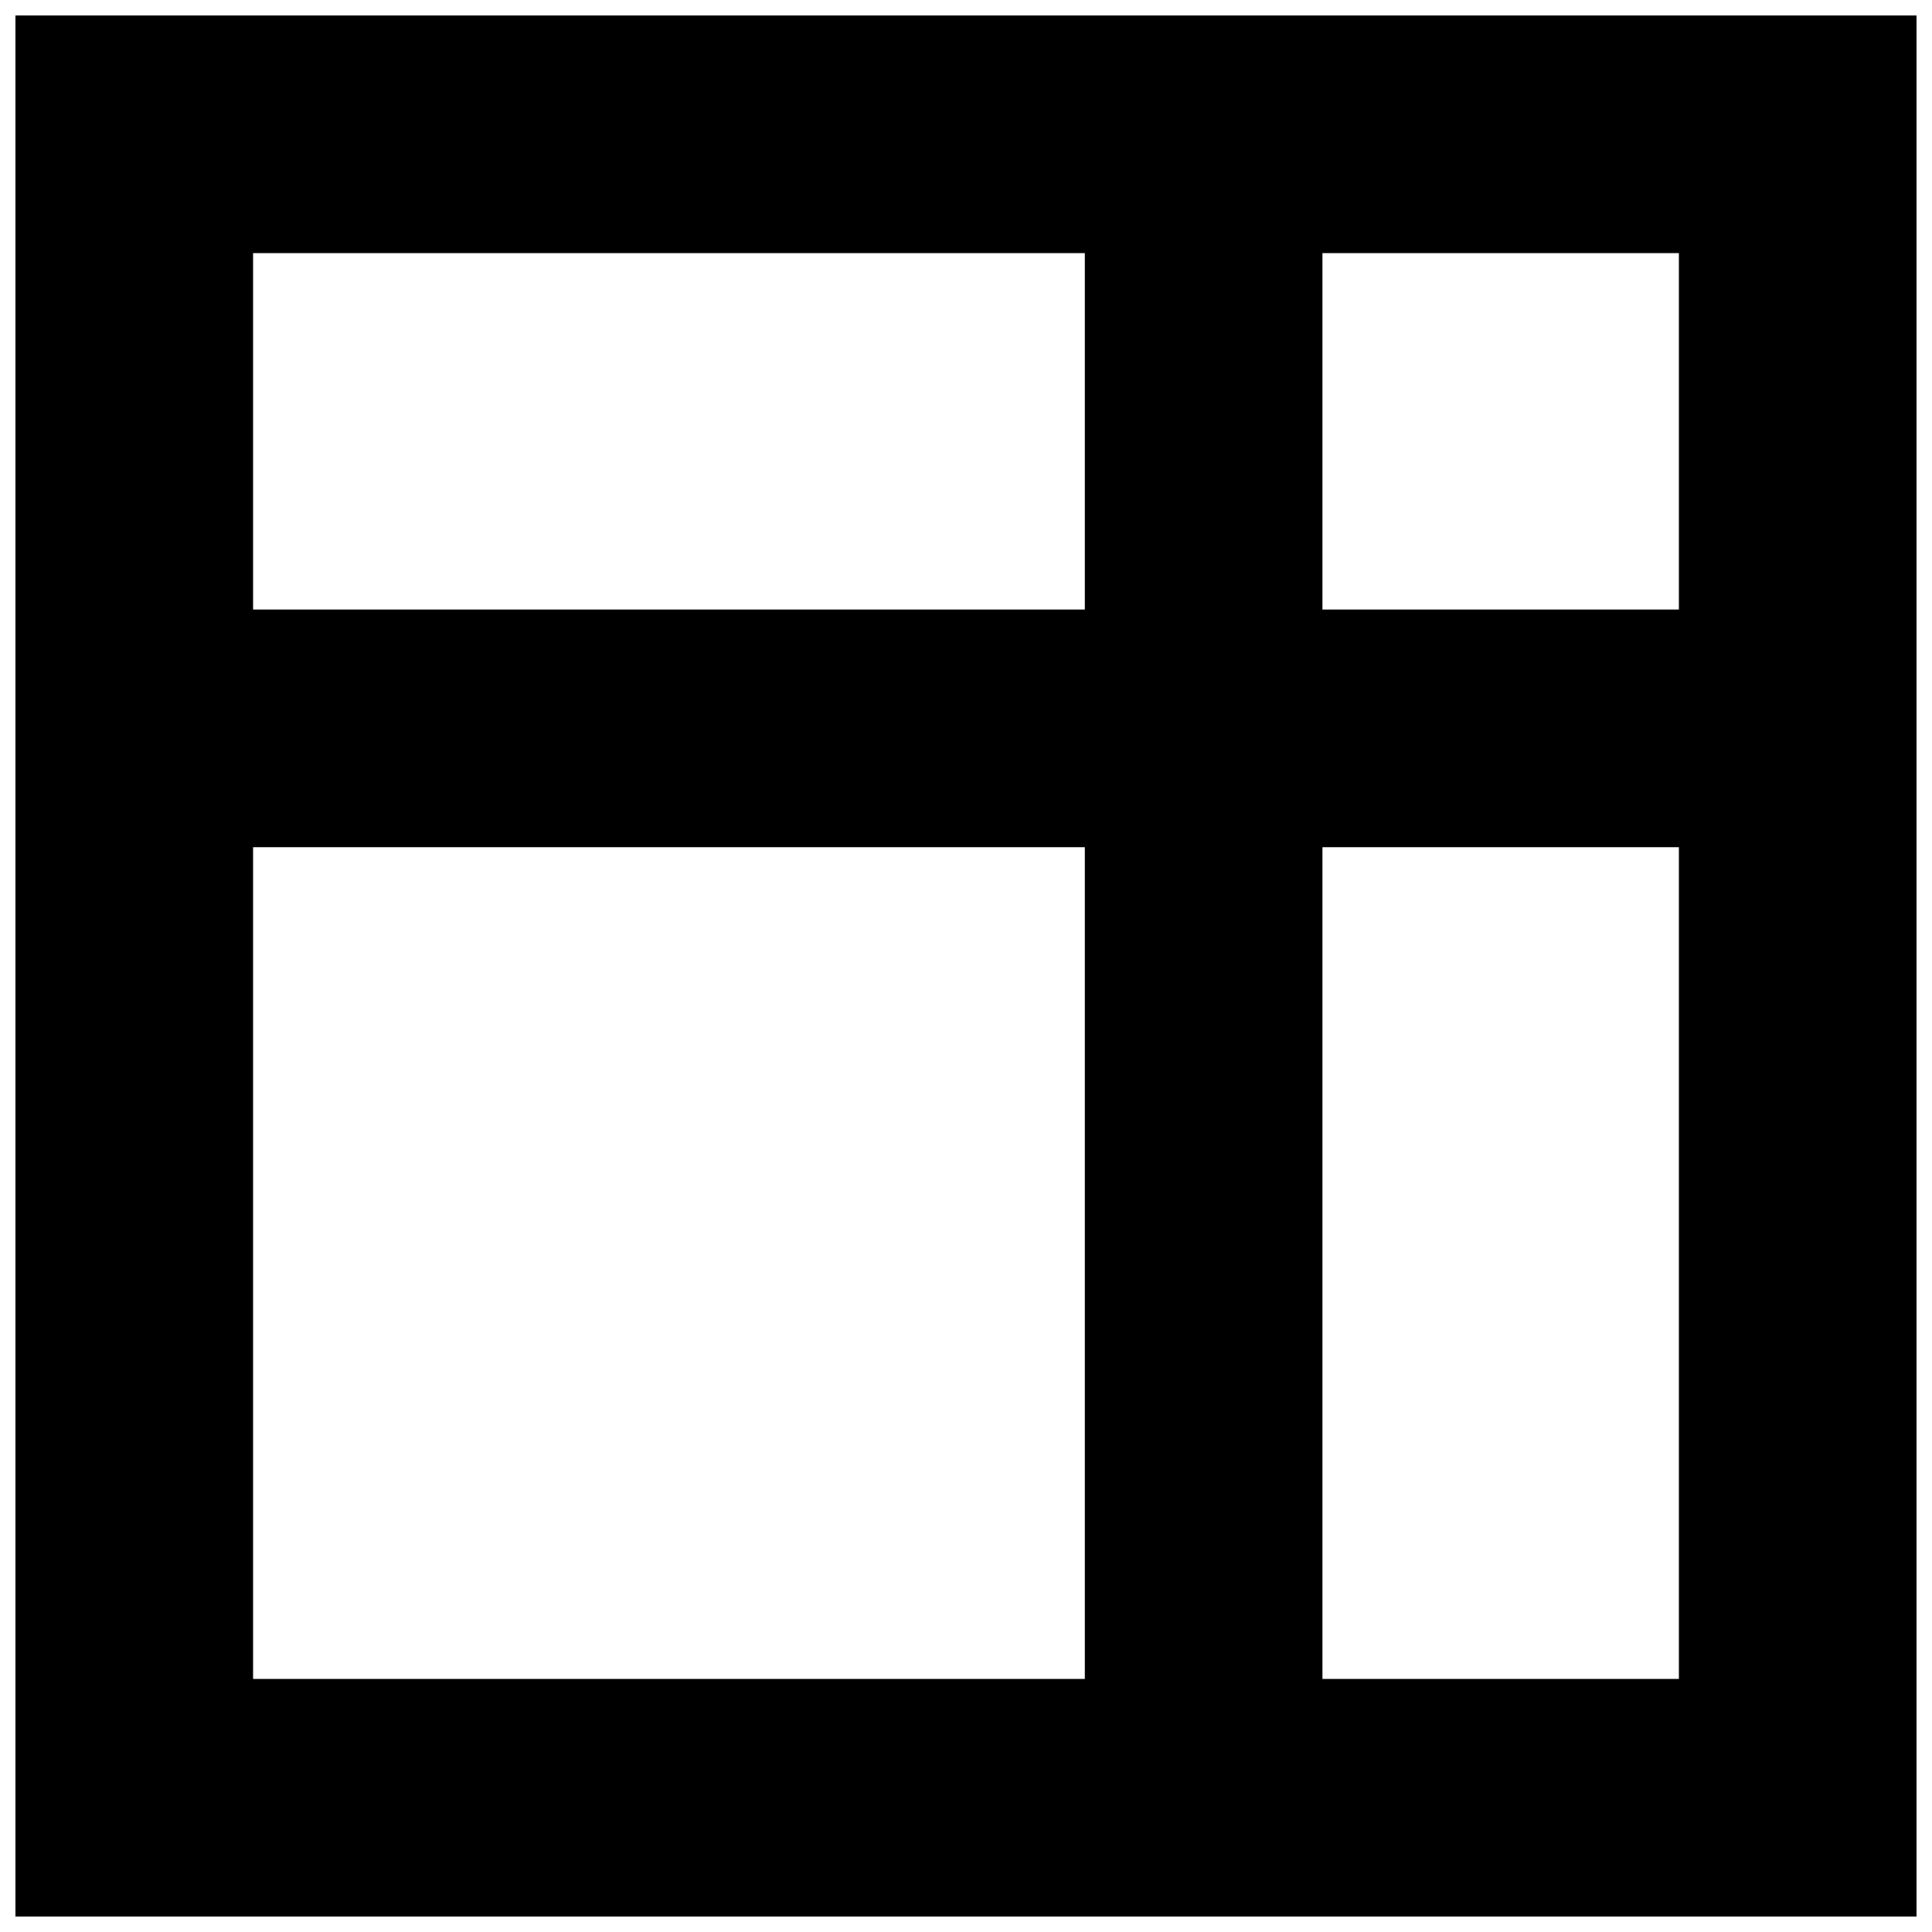 <?xml version="1.0" encoding="UTF-8"?>
<!-- Uploaded to: SVG Repo, www.svgrepo.com, Generator: SVG Repo Mixer Tools -->
<svg width="800px" height="800px" version="1.1" viewBox="144 144 512 512" xmlns="http://www.w3.org/2000/svg">
 <defs>
  <clipPath id="a">
   <path d="m148.09 148.09h503.81v503.81h-503.81z"/>
  </clipPath>
 </defs>
 <g clip-path="url(#a)">
  <path d="m494.46 588.93h94.465v-220.41h-94.465zm-283.39 0h220.42v-220.41h-220.42zm0-283.39h220.42v-94.465h-220.42zm283.39 0h94.465v-94.465h-94.465zm-346.37 346.37h503.81v-503.81h-503.81z" fill-rule="evenodd"/>
 </g>
</svg>